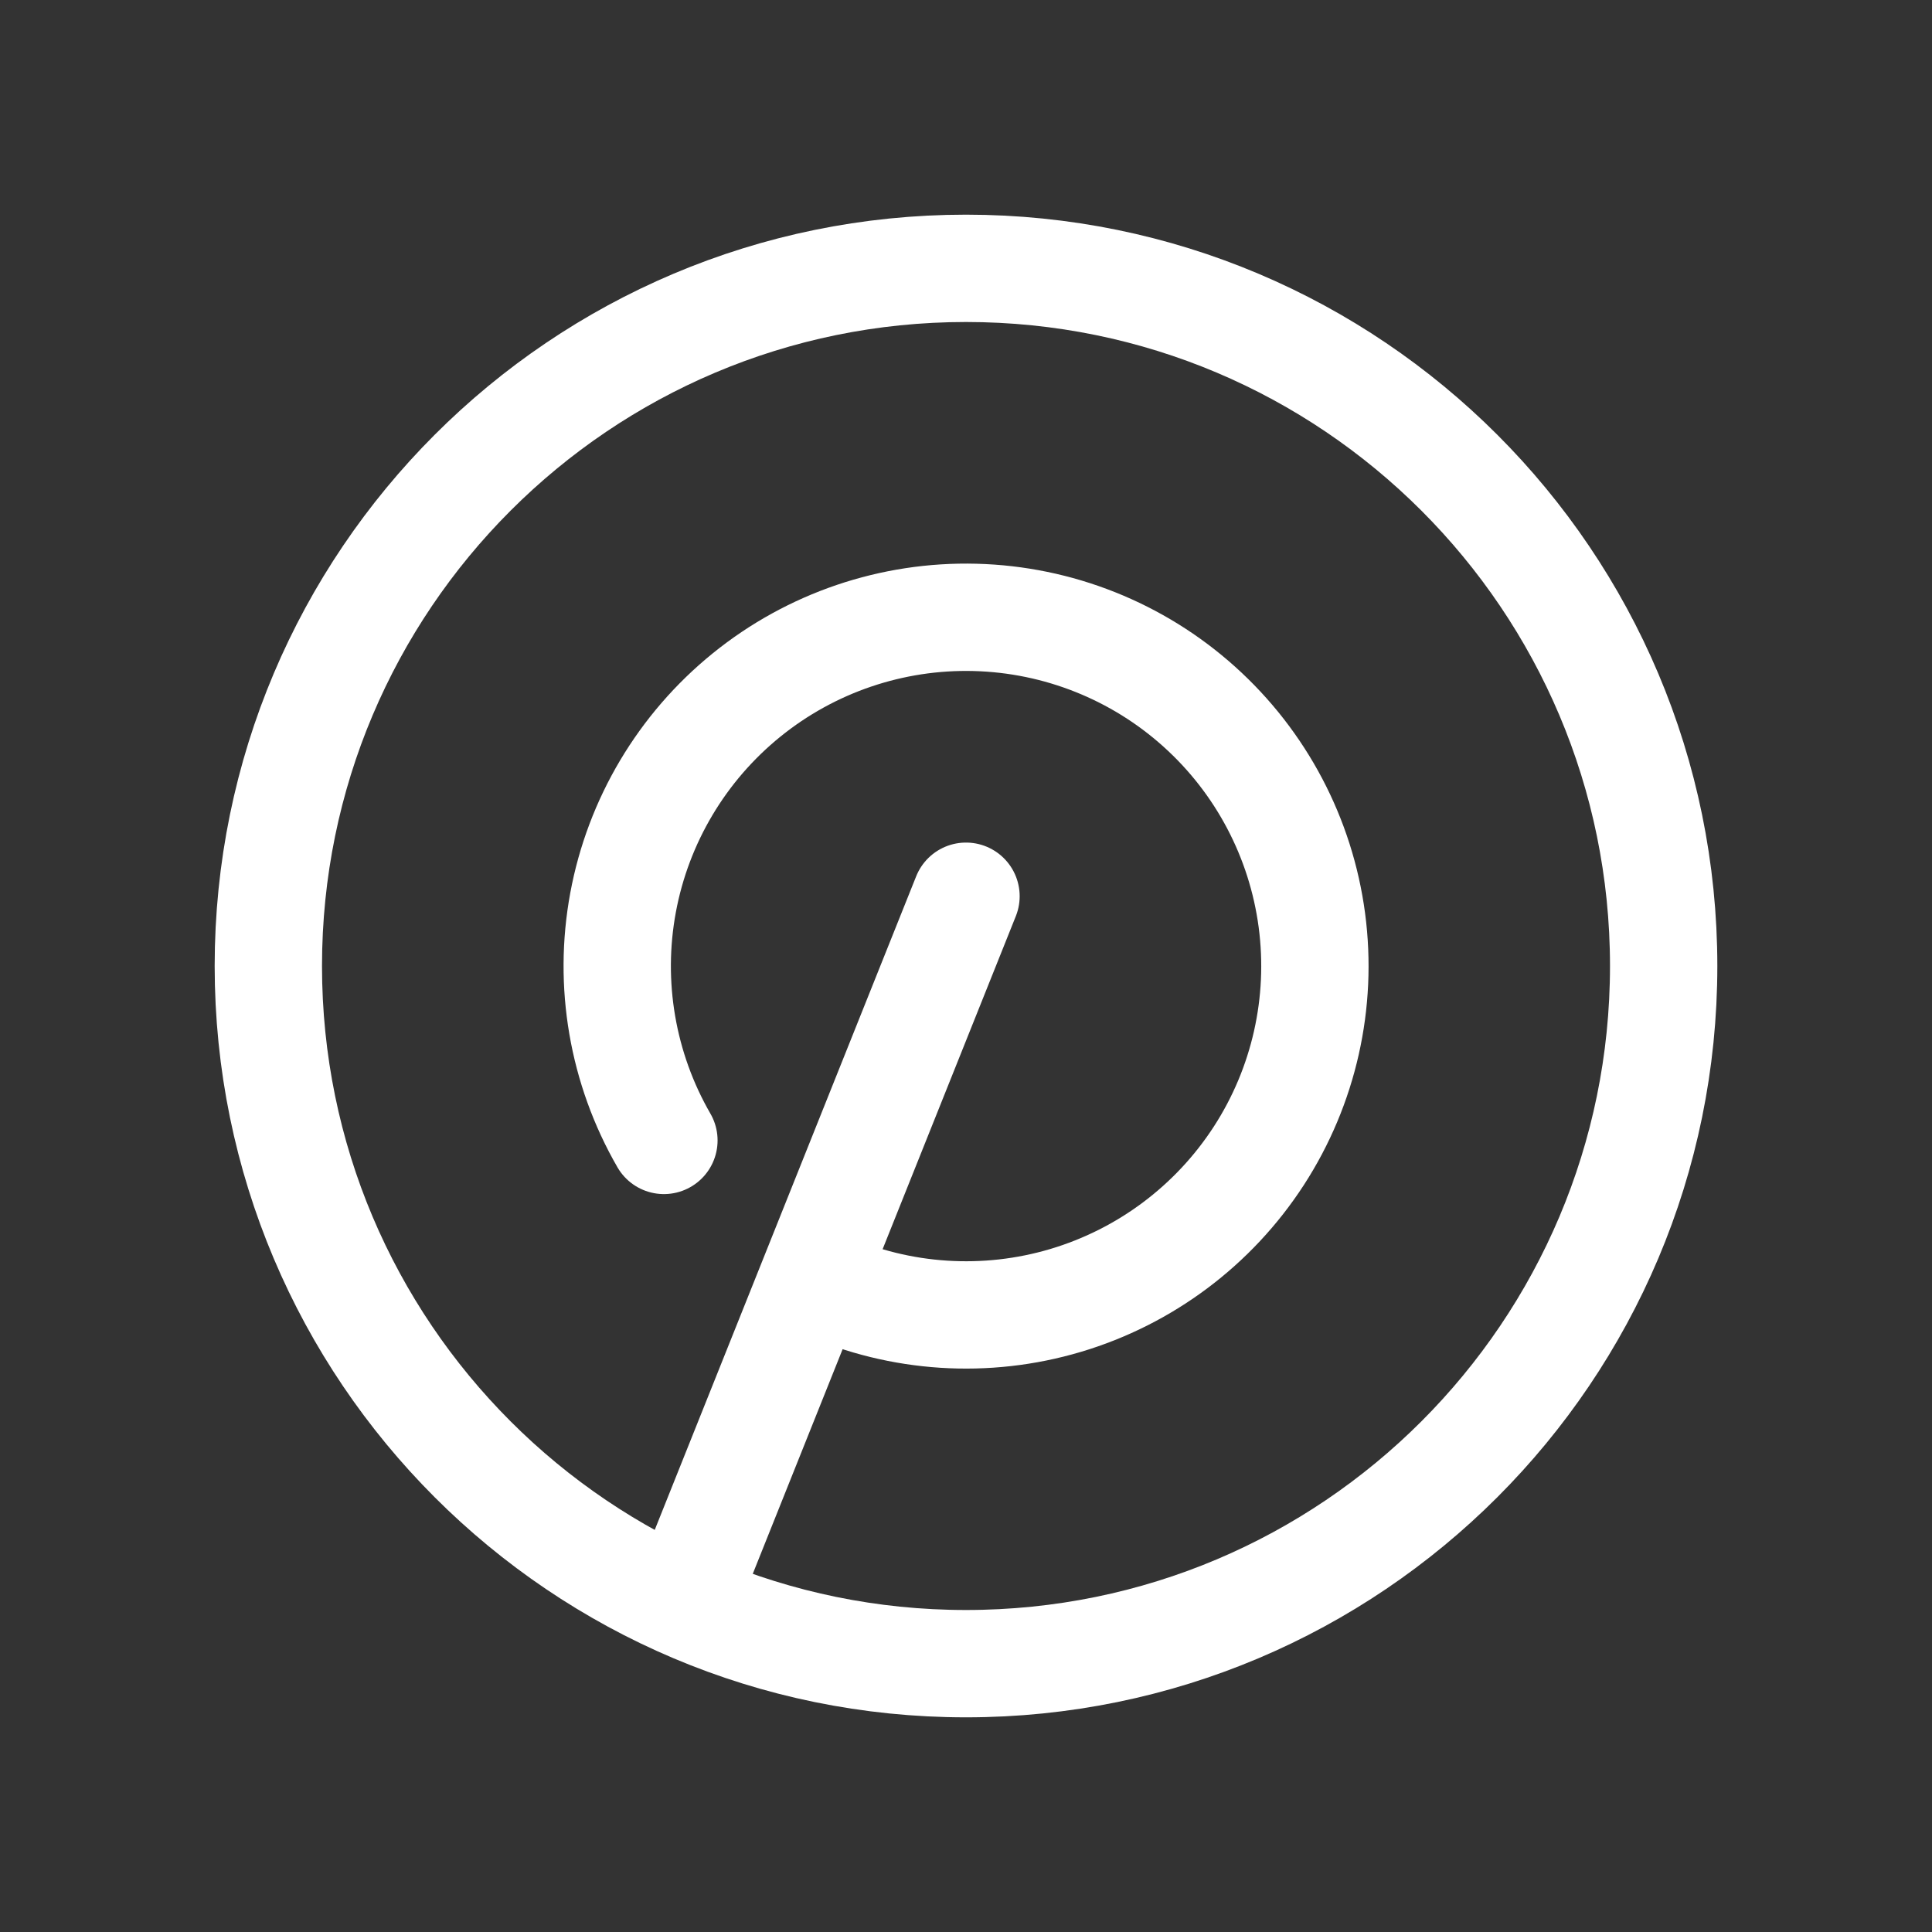 <svg width="36" height="36" viewBox="0 0 36 36" fill="none" xmlns="http://www.w3.org/2000/svg">
<rect x="0" y="0" width="36" height="36" fill="#333333" stroke="none"/>
<path d="M18 16.7L12.8 29.7M15.367 23.944C16.781 24.571 18.373 24.673 19.855 24.232C21.338 23.791 22.615 22.835 23.457 21.536C24.298 20.238 24.648 18.682 24.445 17.148C24.242 15.614 23.498 14.203 22.348 13.169C21.198 12.134 19.716 11.544 18.169 11.504C16.622 11.464 15.112 11.977 13.91 12.951C12.708 13.925 11.892 15.296 11.61 16.817C11.328 18.338 11.598 19.91 12.371 21.25" stroke="white" stroke-width="2" stroke-linecap="round" stroke-linejoin="round"/>
<path d="M18 31C25.18 31 31 25.18 31 18C31 10.82 25.18 5 18 5C10.82 5 5 10.82 5 18C5 25.18 10.82 31 18 31Z" stroke="white" stroke-width="2" stroke-linecap="round" stroke-linejoin="round"/>
</svg>
